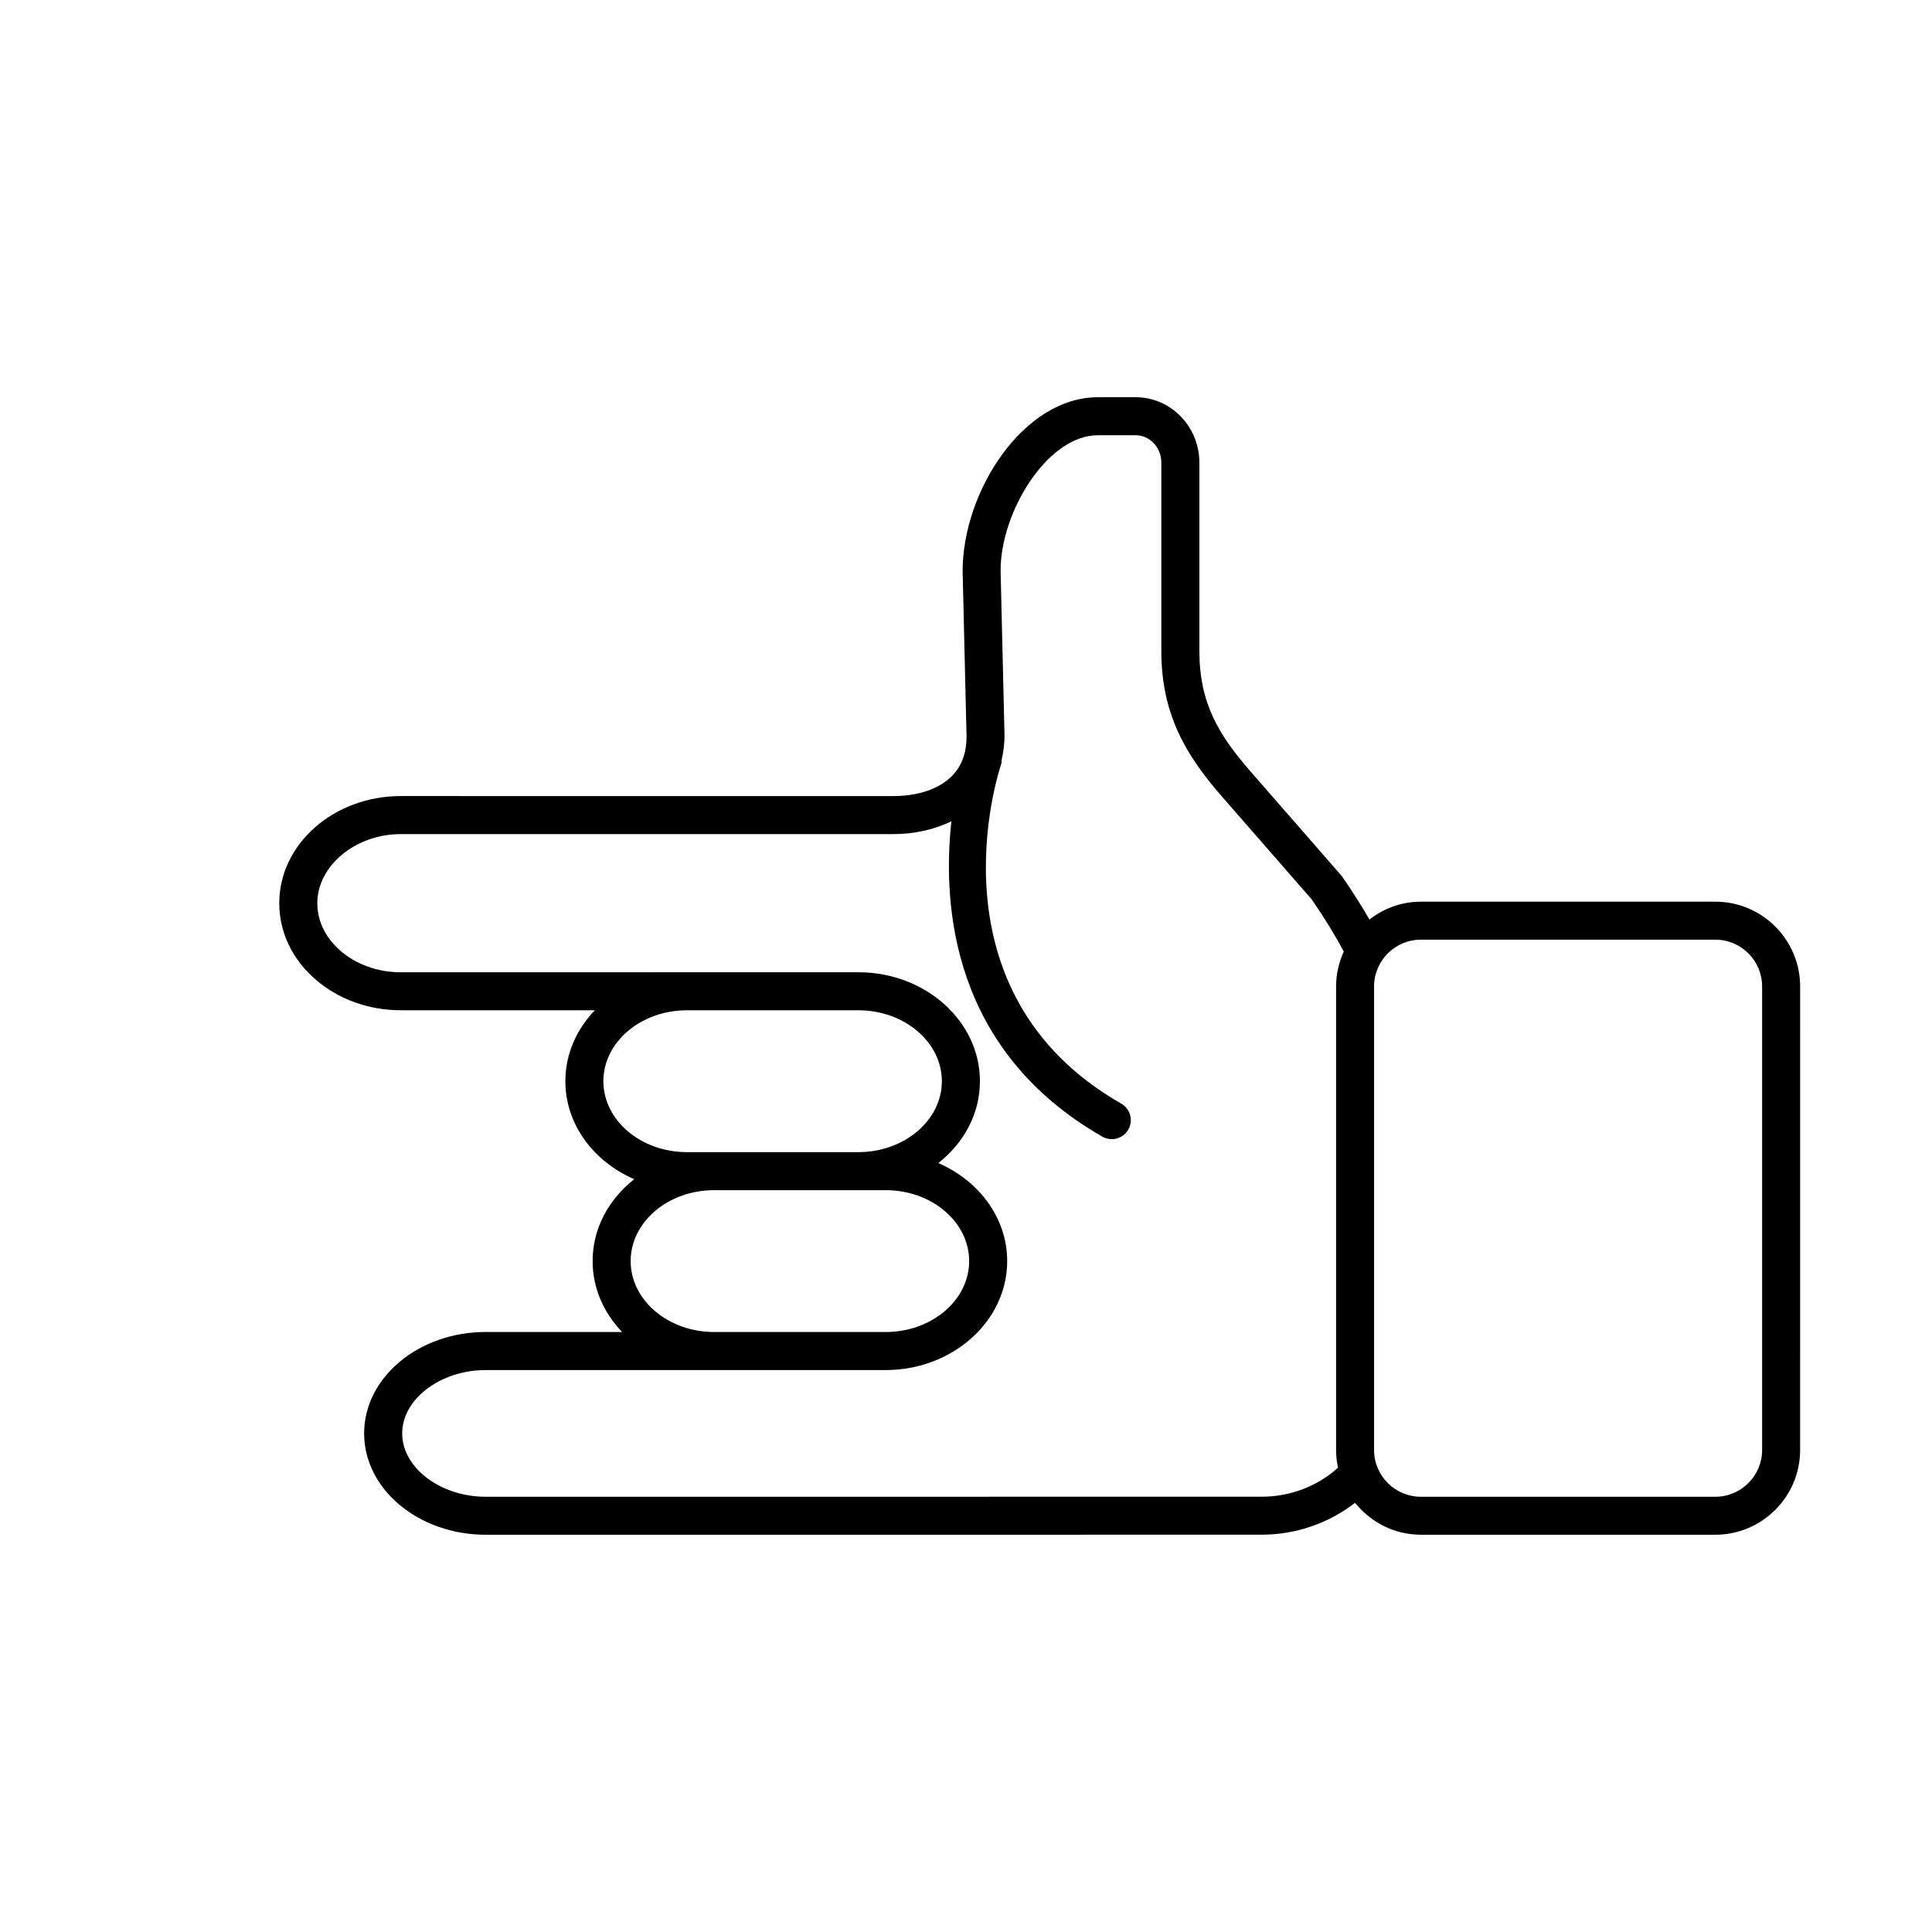 <?xml version="1.0" encoding="UTF-8"?>
<!-- Uploaded to: ICON Repo, www.iconrepo.com, Generator: ICON Repo Mixer Tools -->
<svg fill="#000000" width="800px" height="800px" version="1.1" viewBox="144 144 512 512" xmlns="http://www.w3.org/2000/svg">
 <path d="m598.59 382.95h-78.051c-5.144 0-9.836 1.809-13.621 4.727-2.039-3.543-4.387-7.266-7.18-11.301-0.105-0.152-0.223-0.301-0.348-0.441l-23.879-27.367c-8.656-9.898-13.664-18.328-13.664-32.082v-49.898c0-9.547-7.566-17.316-16.867-17.316h-10.039c-19.852 0-35.836 25.121-35.836 46.043l1.027 43.363c0.125 4.516-1.148 8.176-3.793 10.898-3.379 3.477-8.949 5.391-15.672 5.391l-130.48-0.004c-17.738 0-32.18 12.73-32.18 28.383 0 7.734 3.465 14.957 9.754 20.34 6.066 5.184 14.027 8.039 22.426 8.039h51.449c-4.852 5.059-7.809 11.617-7.809 18.793 0 11.43 7.473 21.305 18.246 25.98-6.742 5.297-11.023 13.047-11.023 21.695 0 7.18 2.957 13.742 7.812 18.797h-36.148c-17.758 0-32.215 12.055-32.215 26.867s14.449 26.863 32.215 26.863l205.63-0.012c9.09 0 17.816-3.055 24.762-8.449 4.121 5.113 10.359 8.457 17.426 8.457h78.055c12.391 0 22.465-10.078 22.465-22.465l0.004-122.83c0-12.387-10.082-22.469-22.469-22.469zm-272.55 66.375c-12.207 0-22.137-8.434-22.137-18.797 0-10.348 9.898-18.766 22.078-18.793h0.039c0.012 0 0.016-0.004 0.023-0.004h45.422c12.207 0 22.137 8.434 22.137 18.797 0 10.363-9.93 18.797-22.137 18.797zm-14.91 28.875c0-10.367 9.93-18.797 22.137-18.797h45.434c12.207 0 22.137 8.434 22.137 18.797 0 10.363-9.93 18.797-22.137 18.797h-45.43c-12.211 0.004-22.141-8.43-22.141-18.797zm167.22 62.445-205.63 0.012c-11.996 0-22.137-7.688-22.137-16.785 0-9.105 10.137-16.793 22.137-16.793h105.98c17.758 0 32.215-12.953 32.215-28.875 0-11.43-7.473-21.305-18.246-25.98 6.742-5.297 11.023-13.047 11.023-21.695 0-15.922-14.449-28.875-32.215-28.875h-45.43c-0.035 0-0.07 0.004-0.105 0.004l-75.75 0.004c-5.996 0-11.637-1.996-15.871-5.617-4.016-3.441-6.227-7.941-6.227-12.688 0-9.926 10.121-18.309 22.102-18.309h130.46c5.812 0 11.012-1.254 15.473-3.387-2.465 22.605 0.266 60.824 40.008 83.562 0.789 0.453 1.648 0.664 2.5 0.664 1.75 0 3.445-0.91 4.379-2.535 1.379-2.414 0.543-5.496-1.875-6.879-51.504-29.469-32.668-87.438-31.84-89.895 0.141-0.418 0.133-0.84 0.16-1.266 0.488-2.195 0.805-4.469 0.734-6.898l-1.023-43.223c0-15.648 12.488-35.848 25.762-35.848h10.039c3.742 0 6.793 3.25 6.793 7.238v49.898c0 16.793 6.457 27.617 16.152 38.711l23.695 27.148c3.508 5.09 6.277 9.629 8.5 13.844-1.281 2.828-2.035 5.934-2.035 9.23v122.85c0 1.613 0.188 3.176 0.508 4.691-5.41 4.902-12.645 7.691-20.234 7.691zm132.63-12.379c0 6.828-5.562 12.391-12.391 12.391h-78.055c-6.832 0-12.391-5.562-12.391-12.391v-122.85c0-6.832 5.562-12.395 12.391-12.395h78.055c6.832 0 12.391 5.562 12.391 12.395z"/>
</svg>